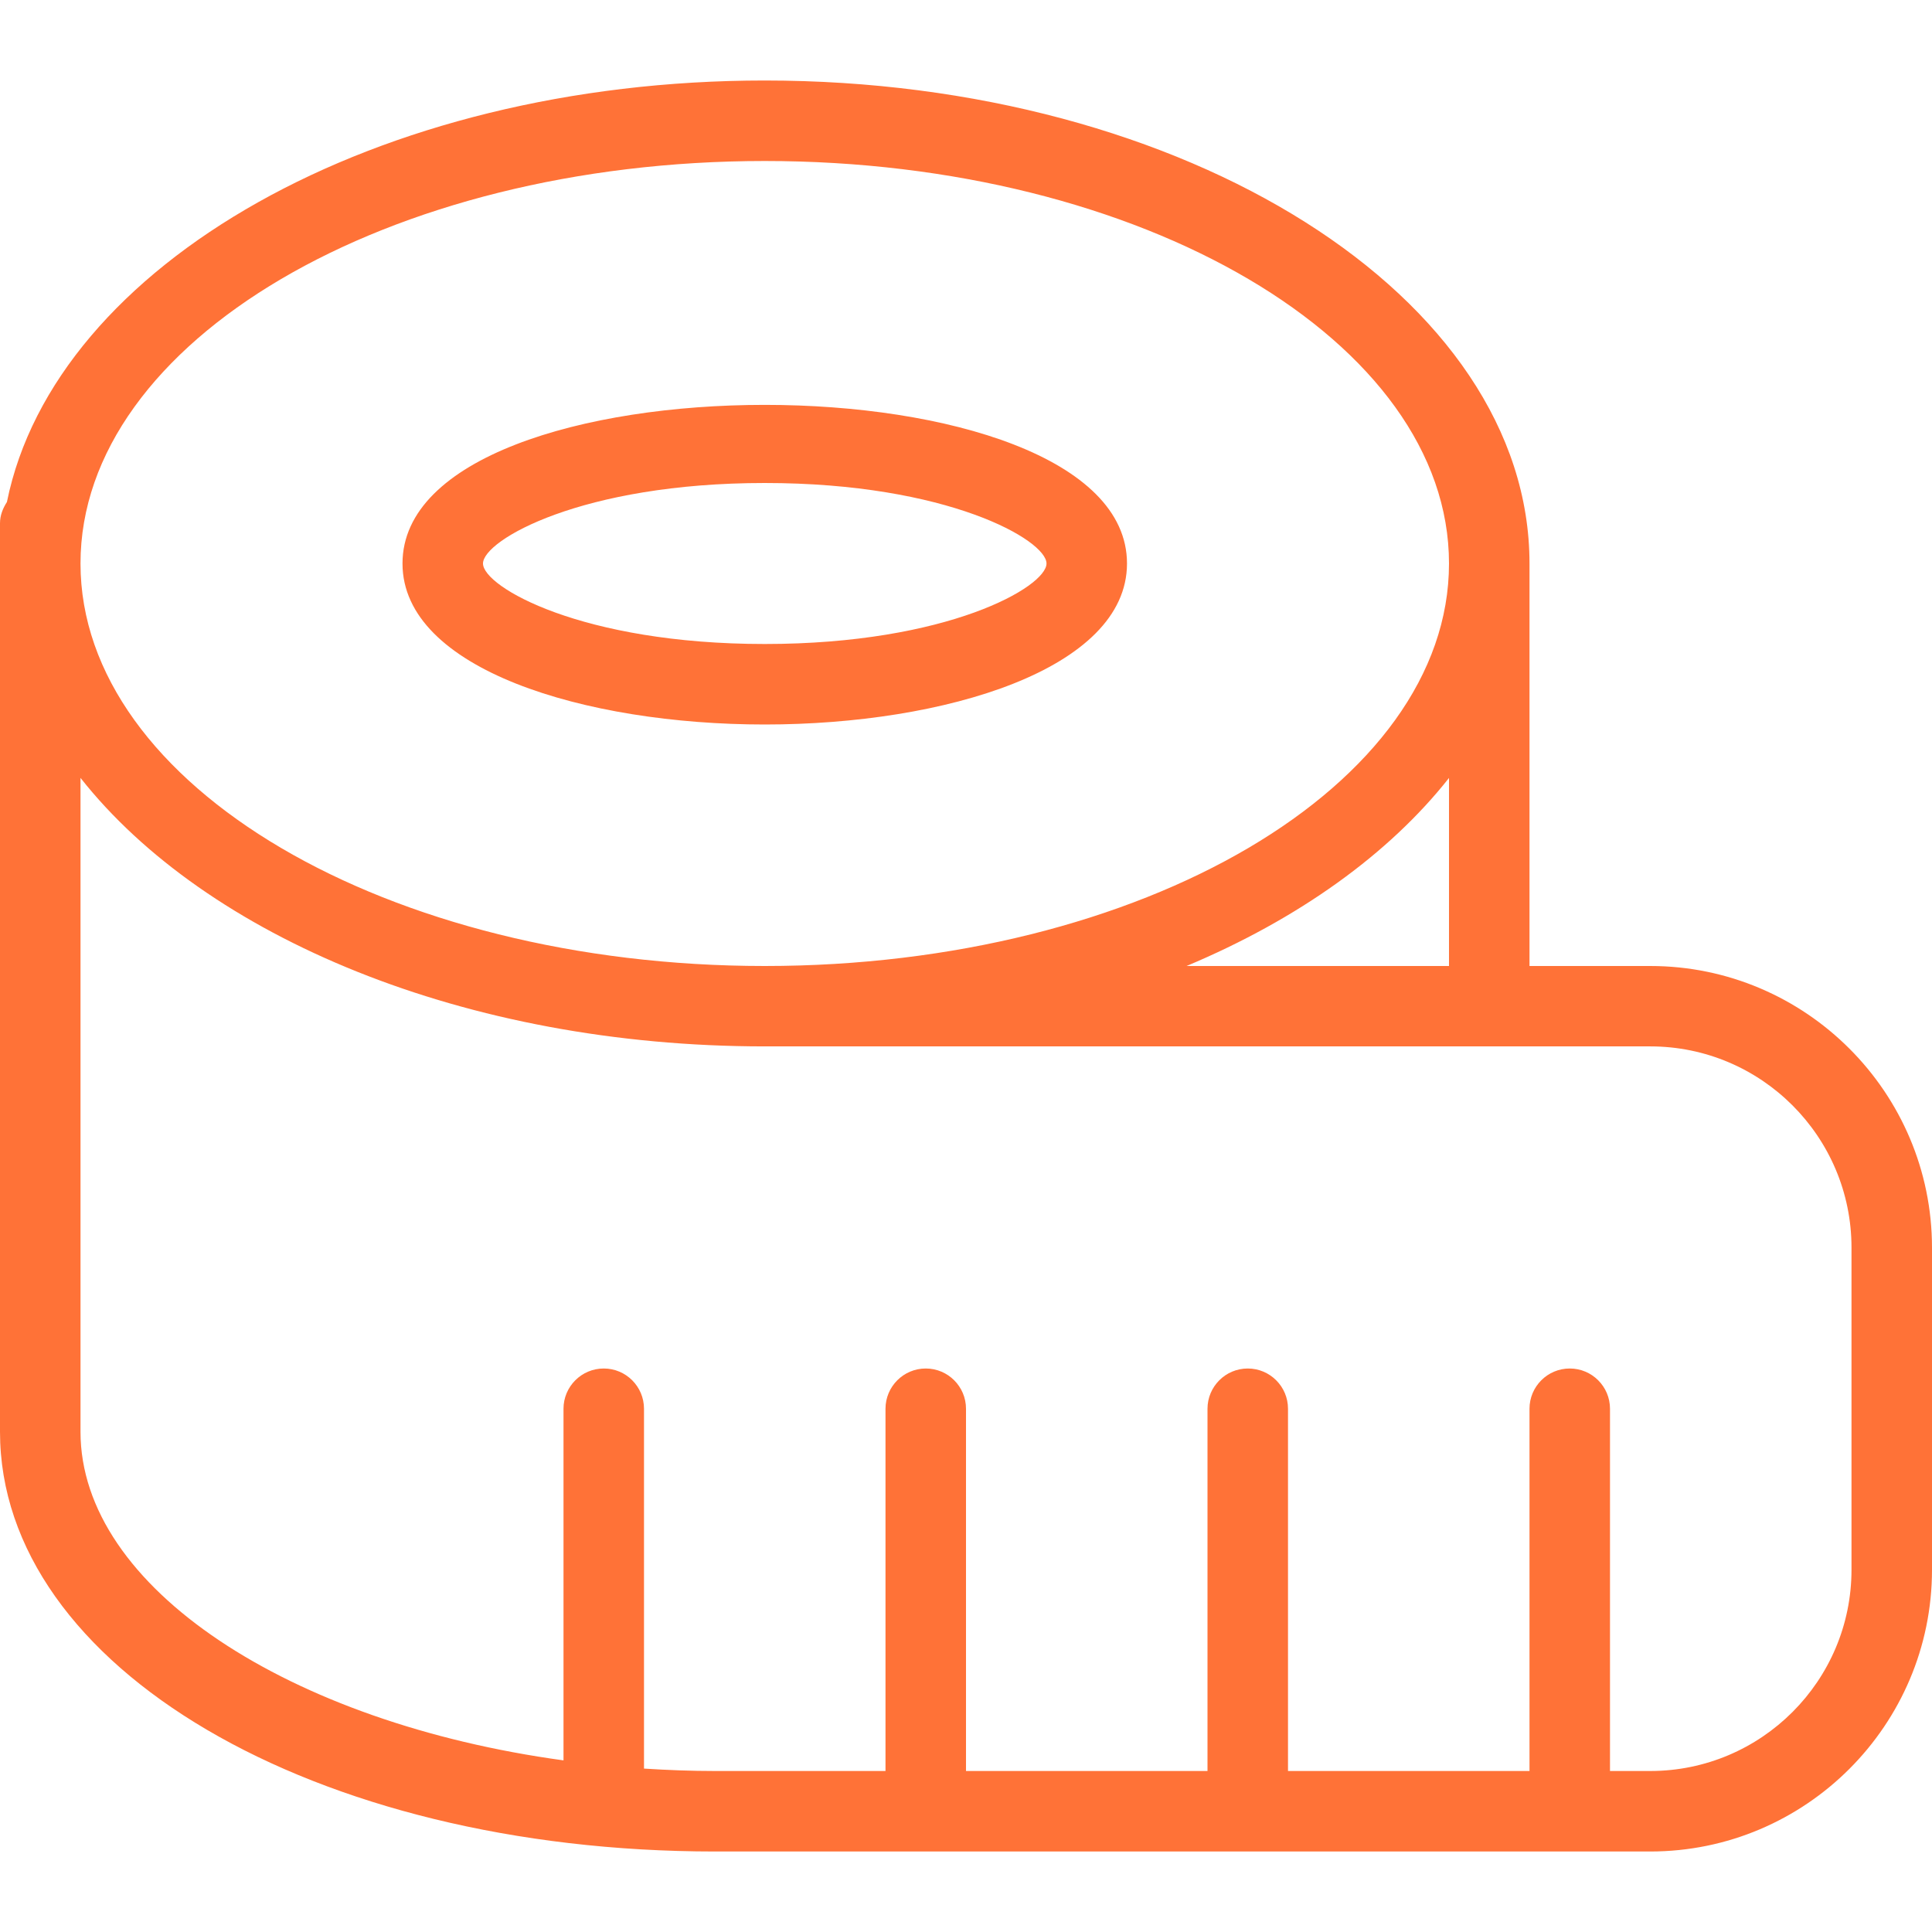 <svg width="36" height="36" viewBox="0 0 36 36" fill="none" xmlns="http://www.w3.org/2000/svg">
<path d="M14.25 13.5C17.604 13.5 21 12.47 21 10.5C21 6.559 7.5 6.559 7.5 10.5C7.5 12.47 10.896 13.5 14.25 13.5ZM14.25 9C17.66 9 19.5 10.065 19.5 10.5C19.5 10.935 17.66 12 14.25 12C10.841 12 9 10.935 9 10.5C9 10.065 10.841 9 14.25 9ZM30.75 18H28.5V10.5C28.5 5.537 22.107 1.5 14.25 1.5C7.008 1.5 1.024 4.932 0.129 9.354C0.054 9.471 0 9.601 0 9.75V26.679C0 31.065 5.851 34.5 13.322 34.5H30.75C33.645 34.5 36 32.145 36 29.25V23.25C36 20.355 33.645 18 30.75 18ZM27 18H22.11C24.191 17.127 25.88 15.916 27 14.496V18ZM14.25 3C21.28 3 27 6.364 27 10.5C27 14.636 21.28 18 14.25 18C7.22 18 1.5 14.636 1.5 10.5C1.5 6.364 7.22 3 14.25 3ZM34.5 29.25C34.5 31.319 32.819 33 30.75 33H30V26.25C30 25.836 29.664 25.5 29.25 25.5C28.836 25.5 28.5 25.836 28.5 26.25V33H24V26.25C24 25.836 23.664 25.5 23.25 25.5C22.836 25.5 22.5 25.836 22.5 26.25V33H18V26.25C18 25.836 17.664 25.5 17.25 25.5C16.836 25.5 16.5 25.836 16.5 26.25V33H13.322C12.874 33 12.435 32.983 12 32.955V26.25C12 25.836 11.664 25.5 11.25 25.5C10.836 25.5 10.5 25.836 10.5 26.25V32.802C5.403 32.105 1.5 29.587 1.5 26.679V14.495C3.836 17.456 8.665 19.498 14.25 19.498H30.75C32.819 19.498 34.5 21.18 34.5 23.248V29.25Z" fill="#FF7237"/>
</svg>
